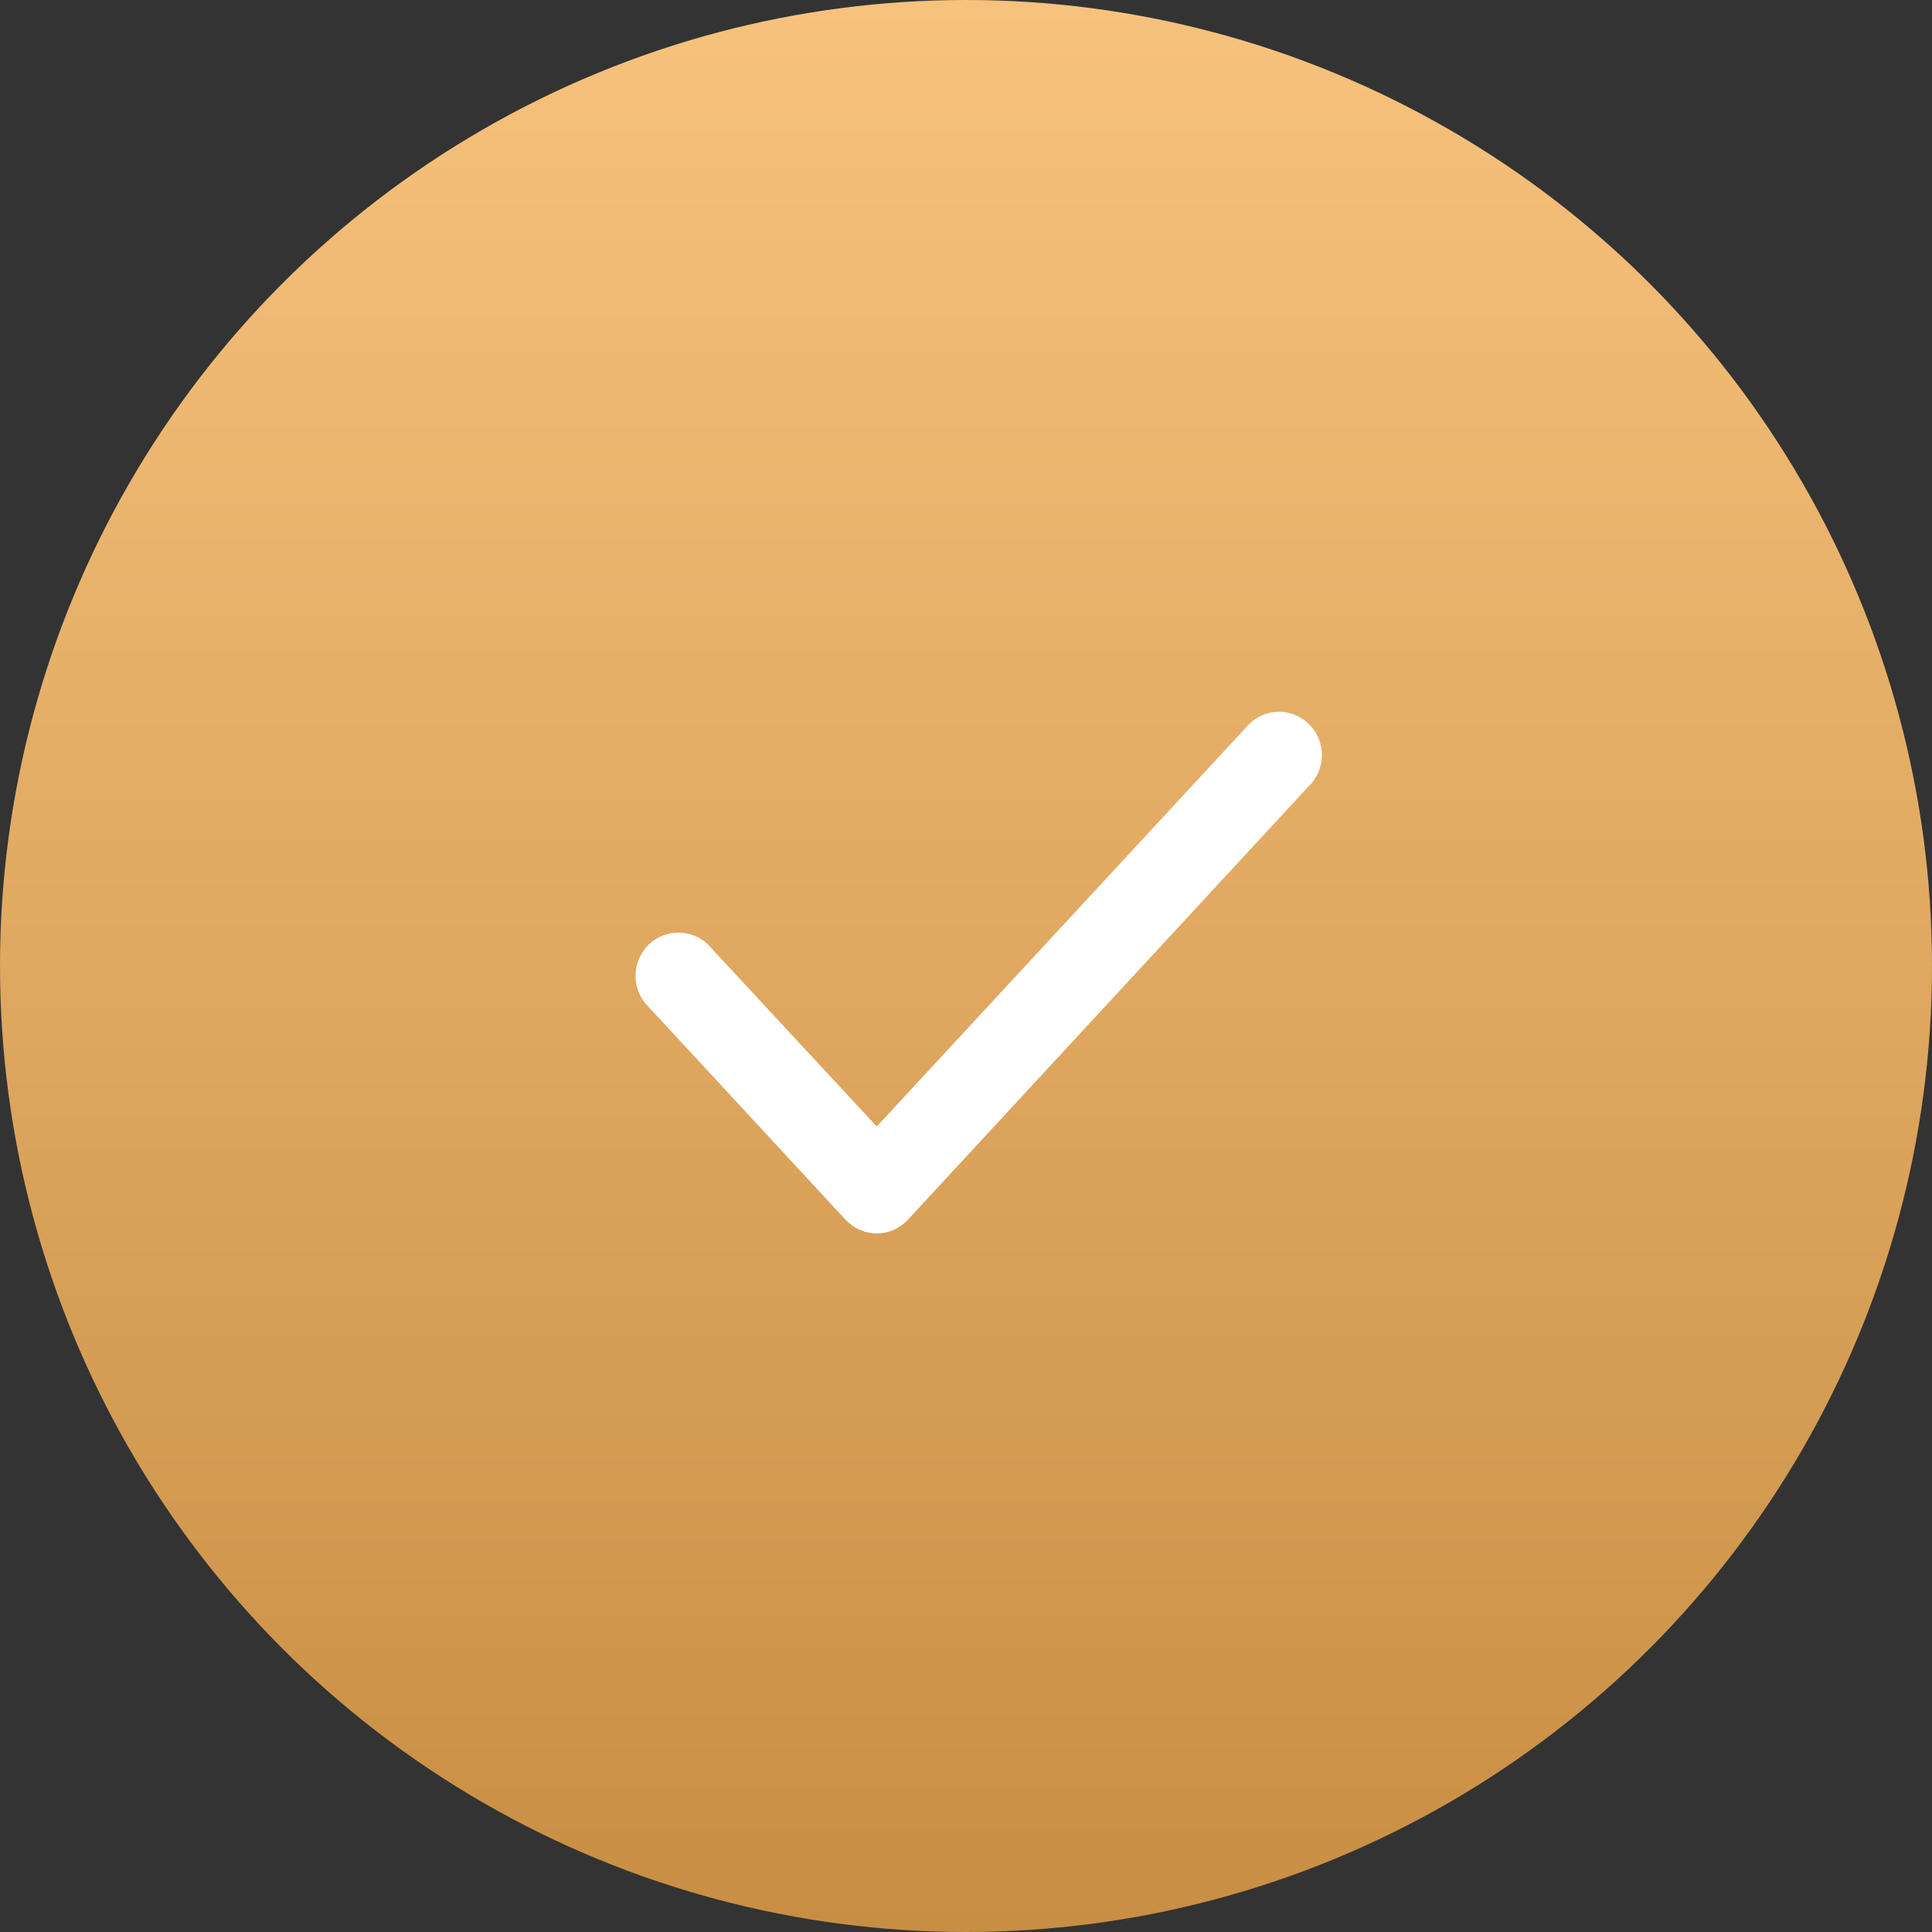 <?xml version="1.0" encoding="UTF-8"?> <svg xmlns="http://www.w3.org/2000/svg" width="31" height="31" viewBox="0 0 31 31" fill="none"><rect x="0" y="0" width="31" height="31" fill="#333333" stroke="none"/> <circle cx="15.5" cy="15.5" r="15.5" fill="url(#paint0_linear_112_54)"></circle> <path d="M14.068 19.791C13.973 19.791 13.88 19.771 13.794 19.733C13.707 19.694 13.63 19.639 13.565 19.569L10.351 16.096C10.241 15.959 10.187 15.786 10.199 15.61C10.211 15.434 10.289 15.27 10.416 15.15C10.544 15.03 10.712 14.964 10.886 14.964C11.061 14.964 11.229 15.031 11.356 15.151L14.068 18.075L19.988 11.678C20.047 11.604 20.121 11.543 20.204 11.499C20.288 11.456 20.38 11.429 20.474 11.423C20.568 11.416 20.663 11.429 20.752 11.461C20.841 11.493 20.922 11.543 20.991 11.607C21.06 11.672 21.115 11.751 21.153 11.838C21.191 11.925 21.21 12.02 21.21 12.115C21.21 12.21 21.191 12.304 21.154 12.392C21.116 12.479 21.061 12.558 20.992 12.623L14.57 19.569C14.506 19.639 14.428 19.694 14.342 19.733C14.256 19.771 14.162 19.791 14.068 19.791Z" fill="white"></path> <defs> <linearGradient id="paint0_linear_112_54" x1="15.5" y1="0" x2="15.5" y2="31" gradientUnits="userSpaceOnUse"> <stop stop-color="#F7C27D"></stop> <stop offset="1" stop-color="#C88E43"></stop> <stop offset="1" stop-color="#C88E43"></stop> </linearGradient> </defs> </svg> 
